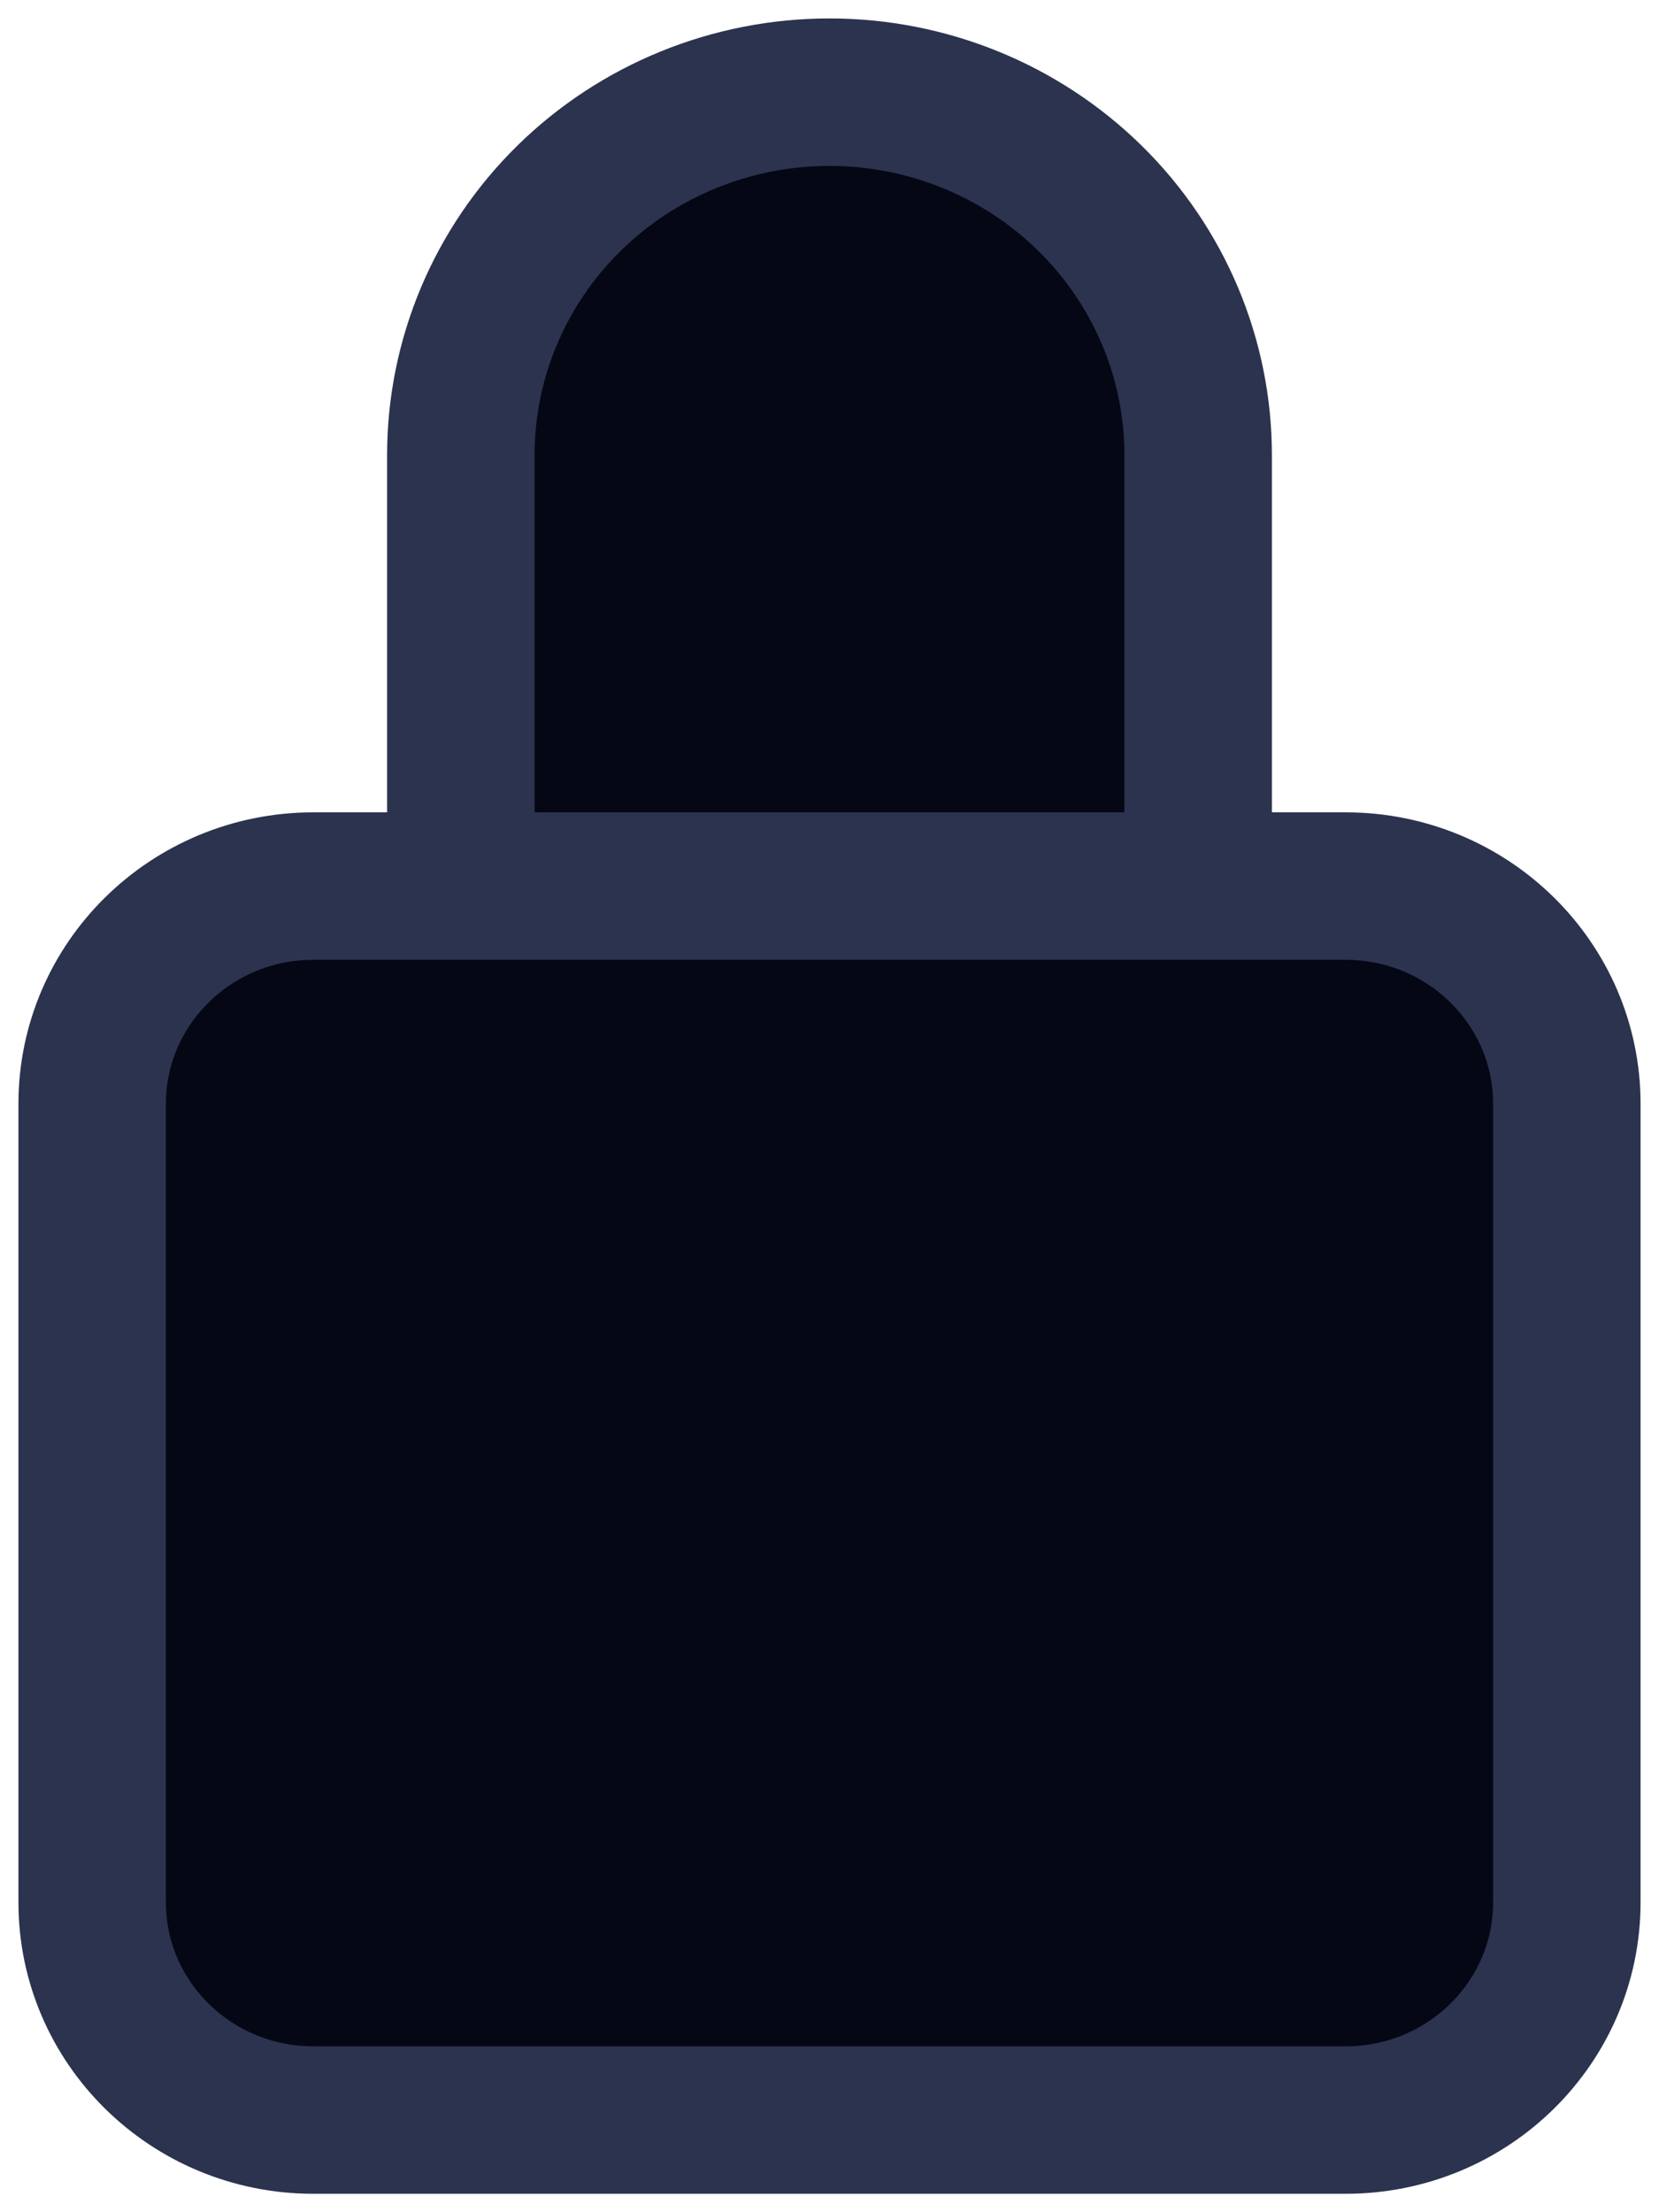 <?xml version="1.0" encoding="UTF-8"?>
<svg xmlns="http://www.w3.org/2000/svg" width="36" height="48" viewBox="0 0 36 48" fill="none">
  <path d="M26 19.226V9.875C26 7.786 25.157 5.783 23.657 4.306C22.157 2.83 20.122 2 18 2C15.878 2 13.843 2.83 12.343 4.306C10.843 5.783 10 7.786 10 9.875V19.226" fill="#050715"></path>
  <path d="M26 19.226V9.875C26 7.786 25.157 5.783 23.657 4.306C22.157 2.83 20.122 2 18 2C15.878 2 13.843 2.83 12.343 4.306C10.843 5.783 10 7.786 10 9.875V19.226" stroke="#2B334E" stroke-width="3.2" stroke-linecap="round" stroke-linejoin="round"></path>
  <path d="M29.2 19.226H6.8C4.149 19.226 2 21.341 2 23.951V41.275C2 43.885 4.149 46 6.8 46H29.2C31.851 46 34 43.885 34 41.275V23.951C34 21.341 31.851 19.226 29.2 19.226Z" fill="#050715" stroke="#2B334E" stroke-width="3.2" stroke-linecap="round" stroke-linejoin="round"></path>
</svg>
